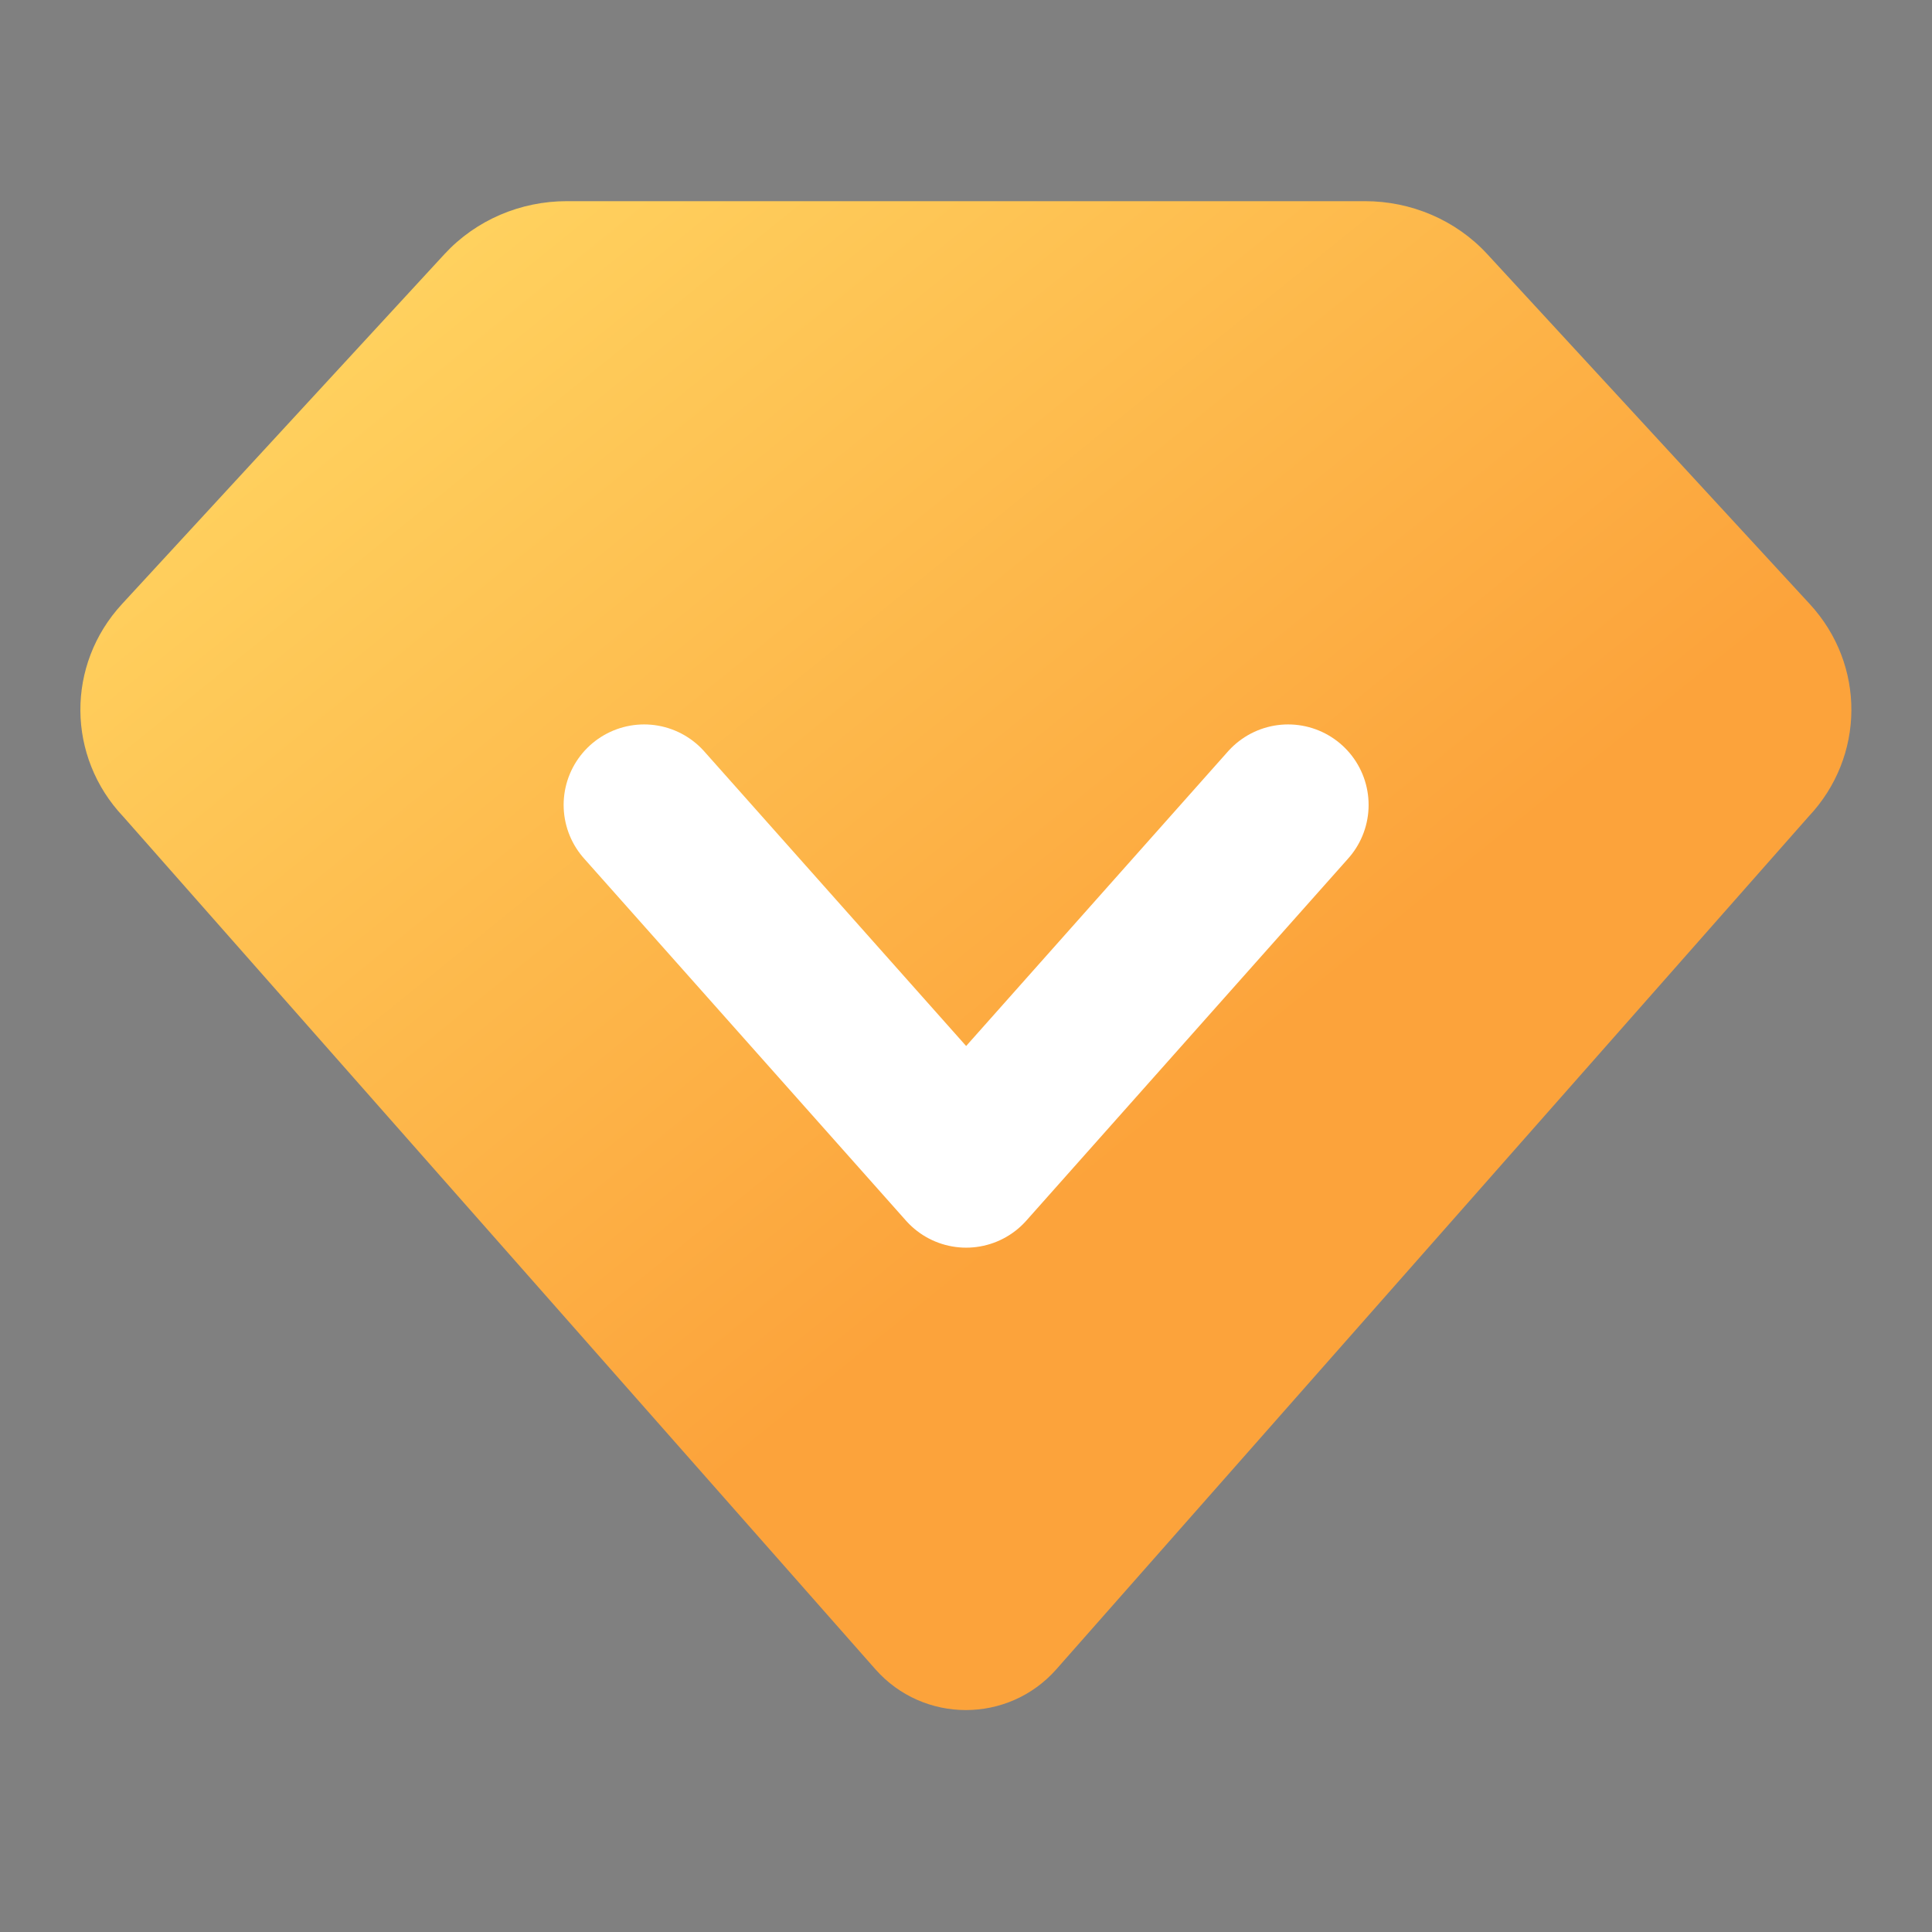 <svg width="40" height="40" viewBox="0 0 40 40" fill="none" xmlns="http://www.w3.org/2000/svg">
<rect x="0" y="0" width="40" height="40" fill="#808080" stroke="none"/>
<path fill-rule="evenodd" clip-rule="evenodd" d="M19.996 27.143H17.139V28.573V29.143V30.002H22.853V28.573H19.996V27.143Z" fill="#505764"/>
<path d="M11.732 4.165C10.785 4.165 9.858 4.55 9.202 5.262L2.525 12.507C1.364 13.767 1.382 15.669 2.551 16.907L18.123 34.559C19.118 35.687 20.877 35.687 21.872 34.559L37.444 16.907C38.613 15.669 38.631 13.767 37.47 12.507L30.793 5.262C30.137 4.55 29.21 4.165 28.262 4.165H11.732Z" fill="url(#paint0_linear_7419_2984)"/>
<path d="M13.336 16.665L20.003 24.165L26.669 16.665" stroke="white" stroke-width="3.333" stroke-linecap="round" stroke-linejoin="round"/>
<defs>
<linearGradient id="paint0_linear_7419_2984" x1="8.748" y1="4.998" x2="29.998" y2="31.248" gradientUnits="userSpaceOnUse">
<stop stop-color="#FFD25F"/>
<stop offset="0.706" stop-color="#FCA33B"/>
</linearGradient>
</defs>
</svg>
